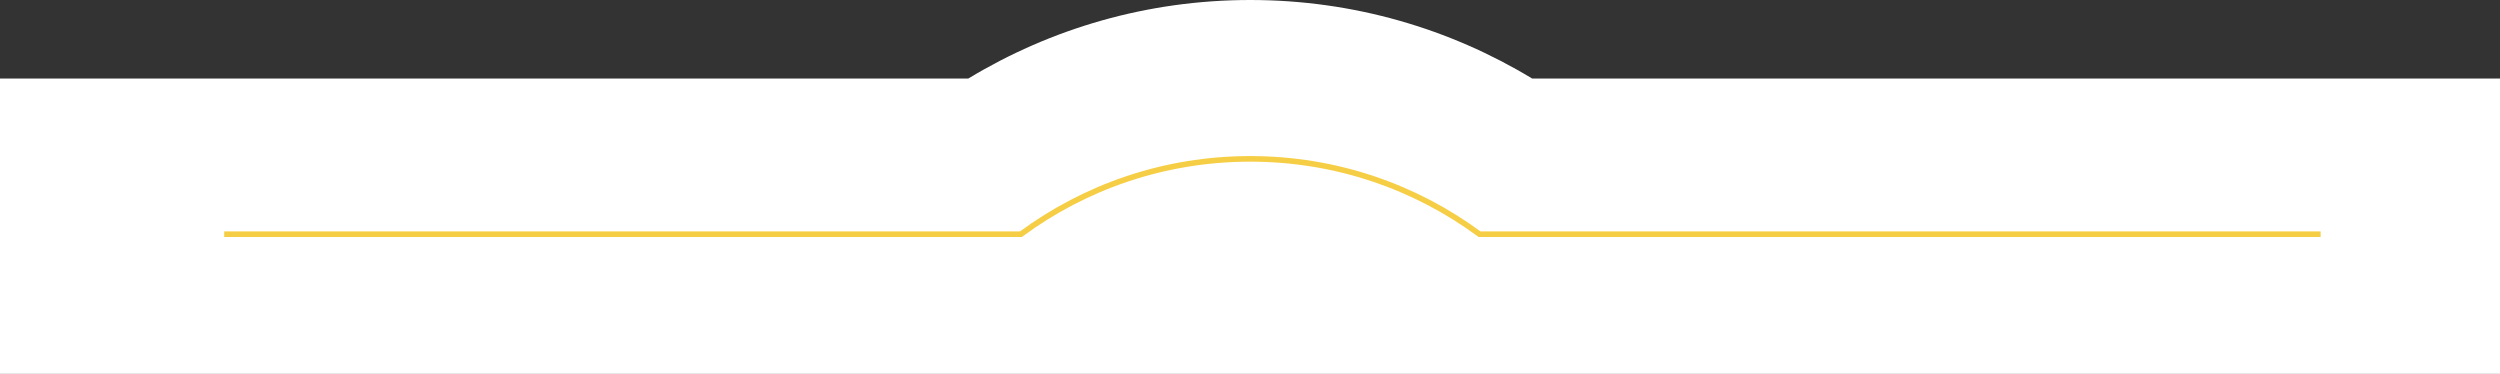 <?xml version="1.0" encoding="UTF-8"?>
<!-- Generator: Adobe Illustrator 16.0.3, SVG Export Plug-In . SVG Version: 6.00 Build 0)  -->
<svg xmlns="http://www.w3.org/2000/svg" xmlns:xlink="http://www.w3.org/1999/xlink" version="1.1" id="Vrstva_1" x="0px" y="0px" width="1114.997px" height="166.732px" viewBox="442.5 0 1114.997 166.732" xml:space="preserve">
<rect x="442.5" y="0" width="1114.997" height="166.732" fill="#333333" stroke="none"/>
<g>
	<path fill="#FFFFFF" d="M1125.863,35.041C1089.162,12.822,1046.145,0,1000.104,0c-46.043,0-89.063,12.822-125.762,35.041H442.5   v131.691h326.615h461.973h326.409V35.041H1125.863z"></path>
	<path fill="none" stroke="#F6CE45" stroke-width="2.5" d="M542.5,104.449h355.328c28.62-21.105,63.984-33.597,102.273-33.597   c38.288,0,73.652,12.491,102.274,33.597H1477.5"></path>
</g>
</svg>
